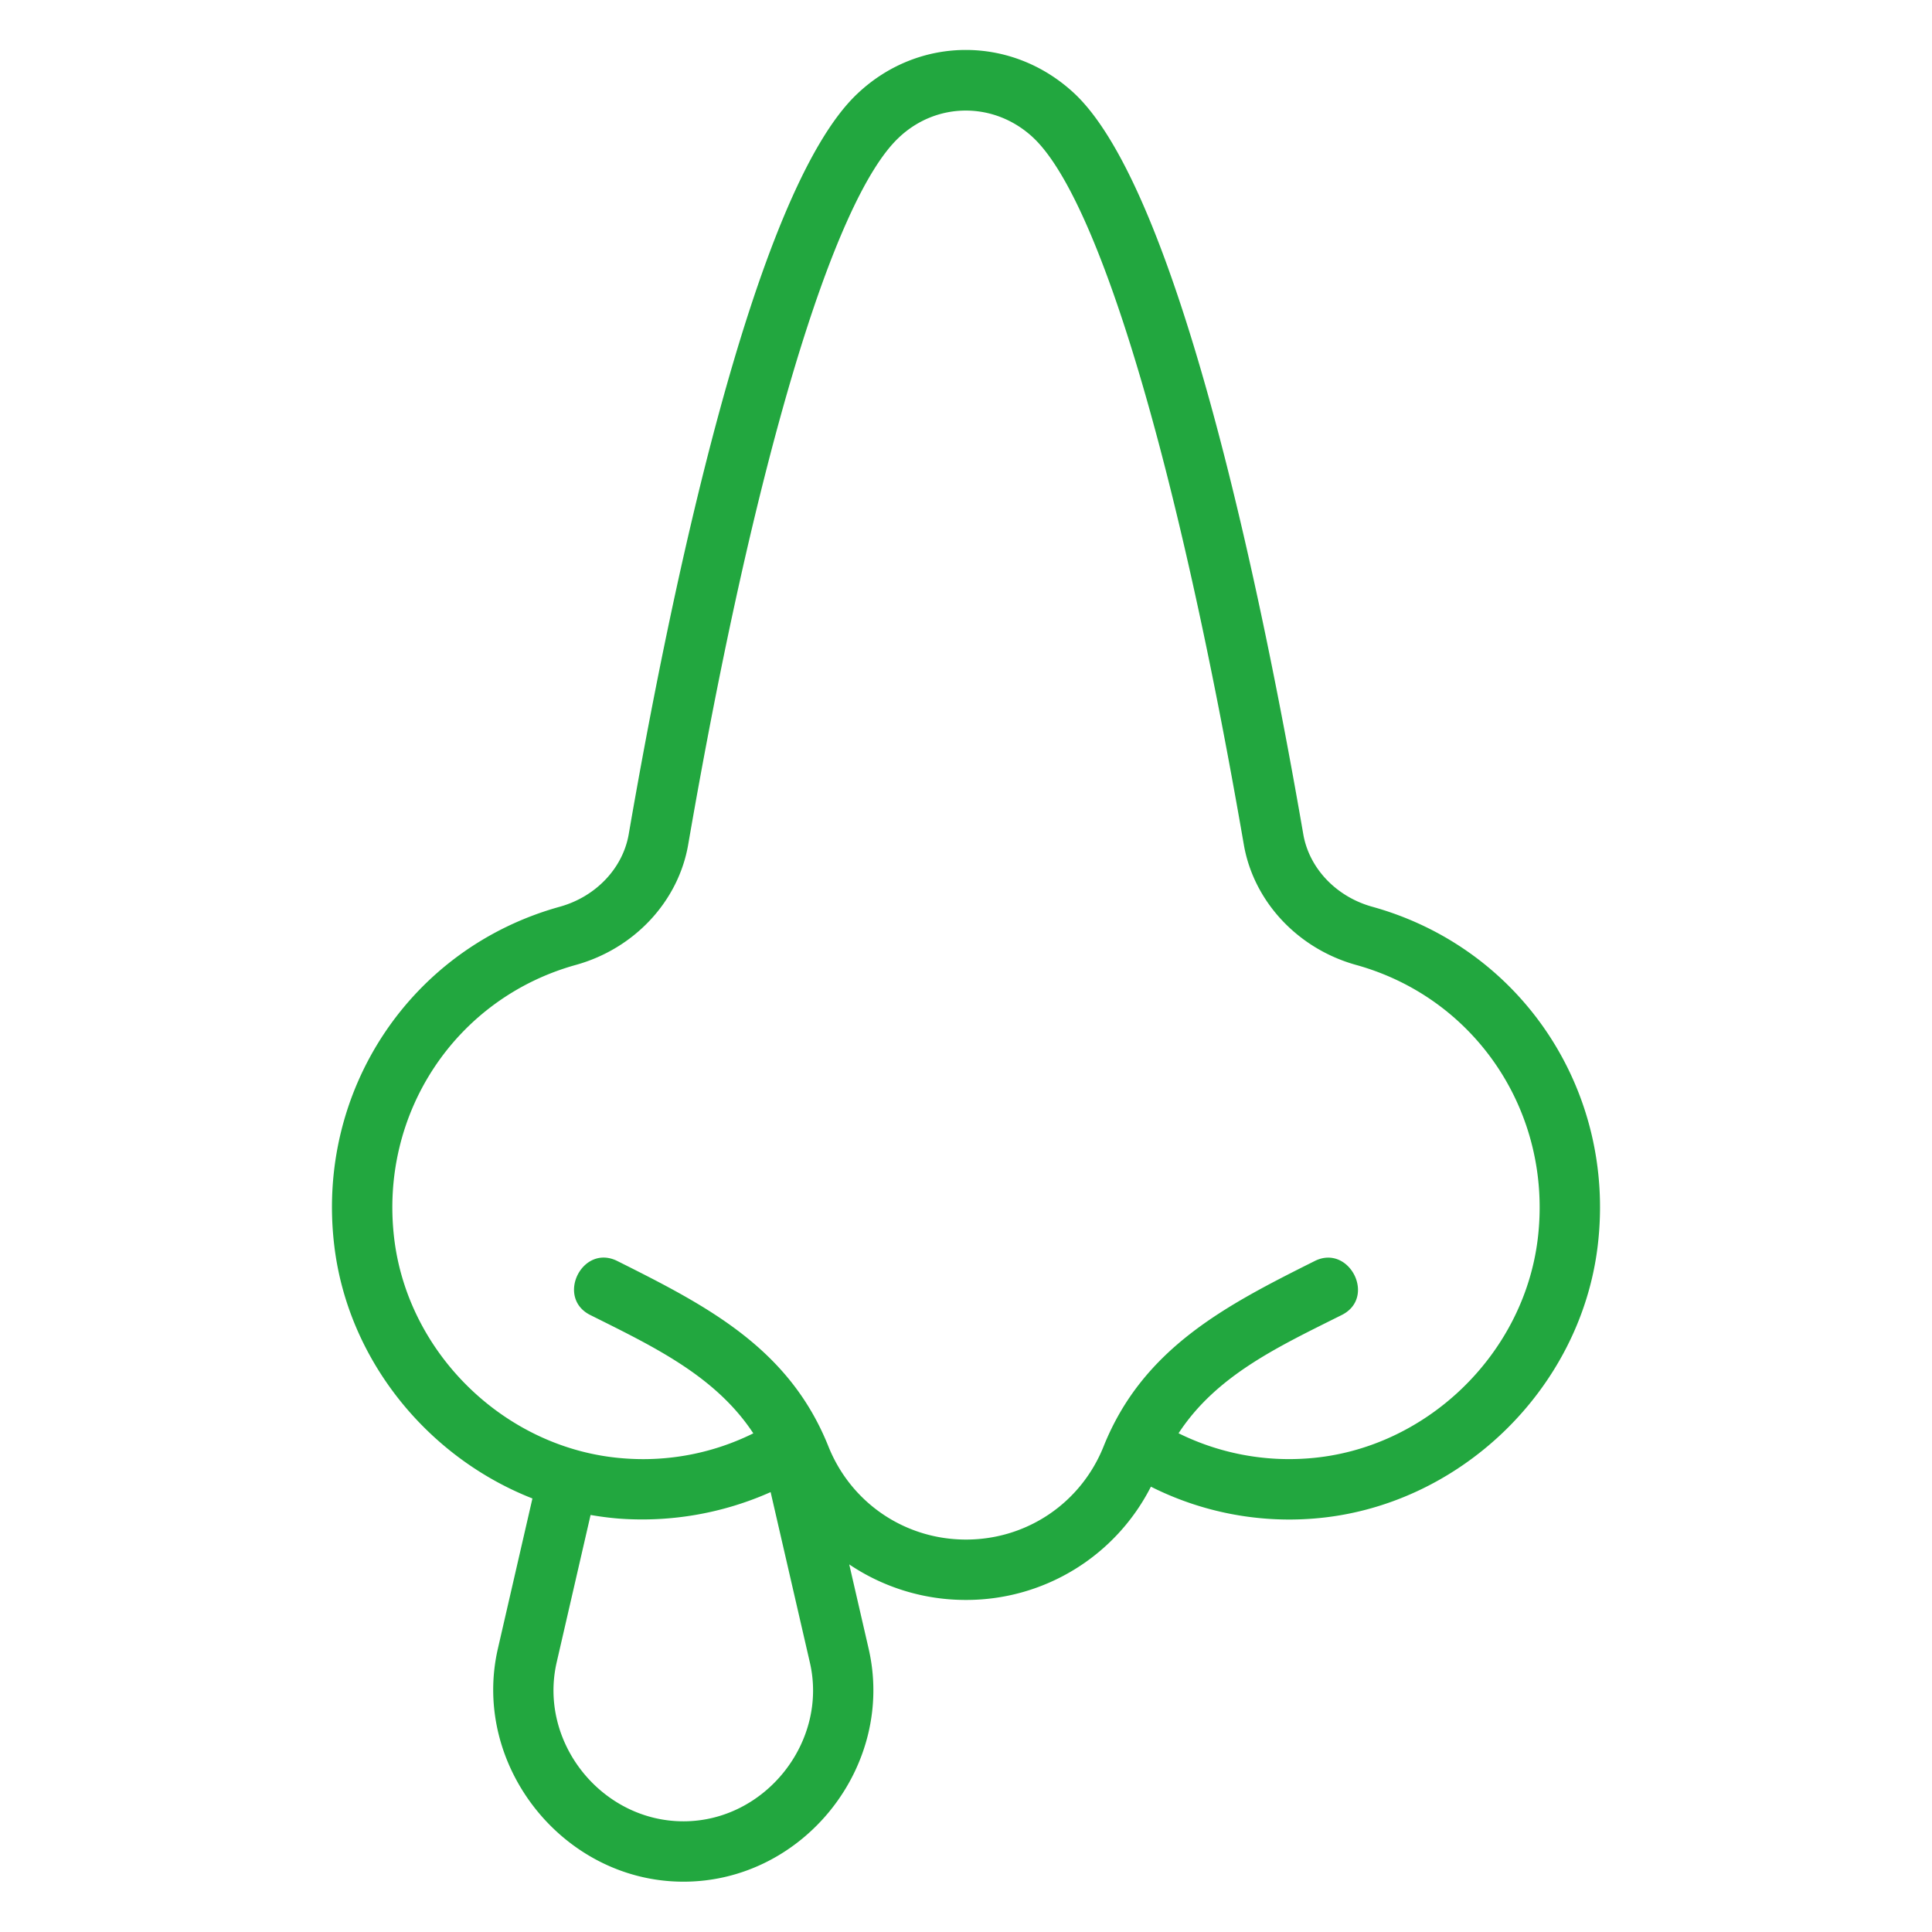 <?xml version="1.0" encoding="UTF-8"?>
<svg xmlns="http://www.w3.org/2000/svg" xmlns:xlink="http://www.w3.org/1999/xlink" xmlns:svgjs="http://svgjs.com/svgjs" version="1.1" width="512" height="512" x="0" y="0" viewBox="0 0 48 48" style="enable-background:new 0 0 512 512" xml:space="preserve" class="">
  <g>
    <path d="M34.091 22.527c-.895-.249-1.567-.957-1.712-1.805-1.006-5.825-3.083-15.96-5.686-18.4C25.15.881 22.836.88 21.307 2.323c-2.603 2.439-4.68 12.574-5.686 18.4-.145.847-.817 1.555-1.711 1.804-3.709 1.028-6.066 4.57-5.605 8.422.34 2.845 2.323 5.26 4.923 6.28l-.859 3.734c-.665 2.903 1.63 5.787 4.611 5.787 2.986 0 5.272-2.873 4.601-5.788l-.482-2.095A5.172 5.172 0 0 0 24 39.75a5.143 5.143 0 0 0 4.594-2.814 7.64 7.64 0 0 0 4.033.793c3.6-.277 6.639-3.19 7.068-6.78.46-3.852-1.896-7.394-5.604-8.422zM16.98 45.25c-2.032 0-3.607-1.962-3.149-3.952l.842-3.659c.231.04.465.071.702.09a7.841 7.841 0 0 0 3.771-.658l.974 4.229c.46 1.976-1.11 3.95-3.14 3.95zm21.226-14.479c-.347 2.891-2.794 5.24-5.692 5.461a6.192 6.192 0 0 1-3.233-.623c.943-1.441 2.474-2.148 4.054-2.938.872-.436.185-1.77-.67-1.342-2.203 1.102-4.268 2.163-5.247 4.608-.563 1.405-1.904 2.313-3.418 2.313s-2.855-.908-3.418-2.313c-.978-2.448-3.02-3.494-5.246-4.608-.87-.433-1.535.91-.671 1.342 1.559.78 3.106 1.506 4.051 2.94a6.16 6.16 0 0 1-3.229.621c-2.9-.221-5.346-2.57-5.693-5.46-.372-3.112 1.527-5.971 4.517-6.8 1.452-.404 2.546-1.58 2.788-2.994 1.633-9.456 3.59-16.02 5.235-17.562.946-.894 2.379-.89 3.333.001 1.644 1.541 3.6 8.105 5.234 17.559.242 1.416 1.336 2.592 2.789 2.997 2.989.828 4.888 3.687 4.516 6.798z" fill="#22a73f" data-original="#000000" class=""></path>
  </g>
</svg>
